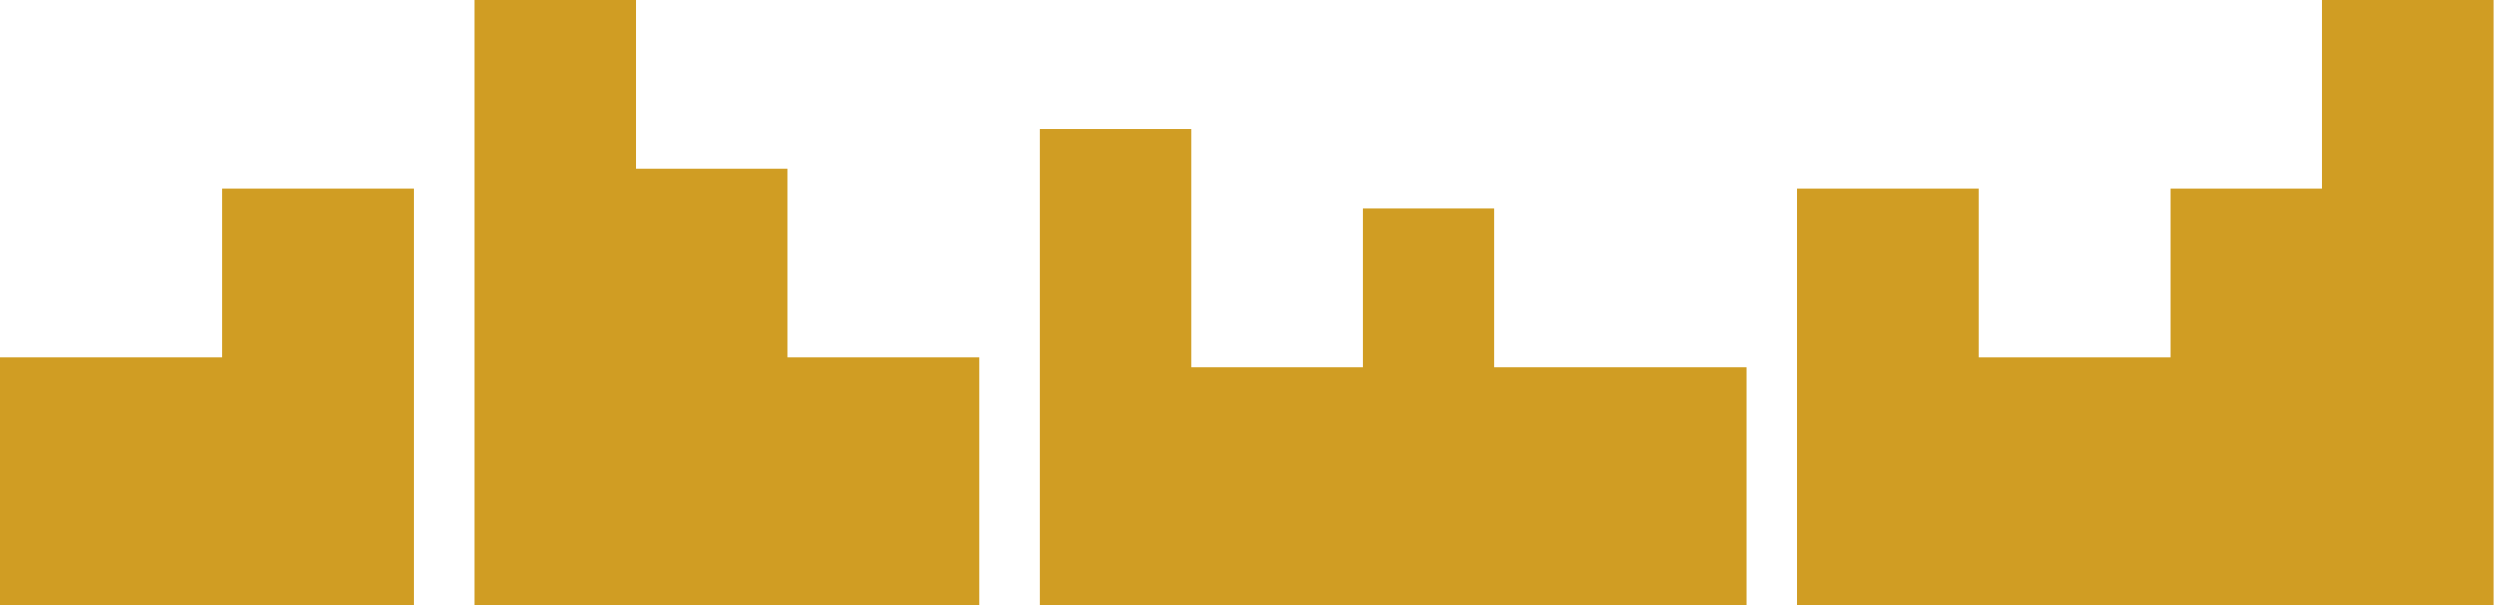 <svg xmlns="http://www.w3.org/2000/svg" width="128" height="31" viewBox="0 0 128 31" fill="none"><g clip-path="url(#clip0_4934_2902)"><path d="M11.372 9.656V18.295H0V31H21.193V9.656H11.372Z" fill="#D09D23"></path><path d="M118.885 0V9.656H111.132V18.295H101.311V9.656H92.007V31H127.672V0H118.885Z" fill="#D09D23"></path><path d="M24.294 0V9.656V31H50.139V18.295H40.318V8.639H32.564V0H24.294Z" fill="#D09D23"></path><path d="M53.24 6.606V31H89.423V18.803H76.5V10.672H69.781V18.803H60.994V6.606H53.24Z" fill="#D09D23"></path></g><defs><clipPath id="clip0_4934_2902"><rect width="127.672" height="31" fill="white"></rect></clipPath></defs></svg>